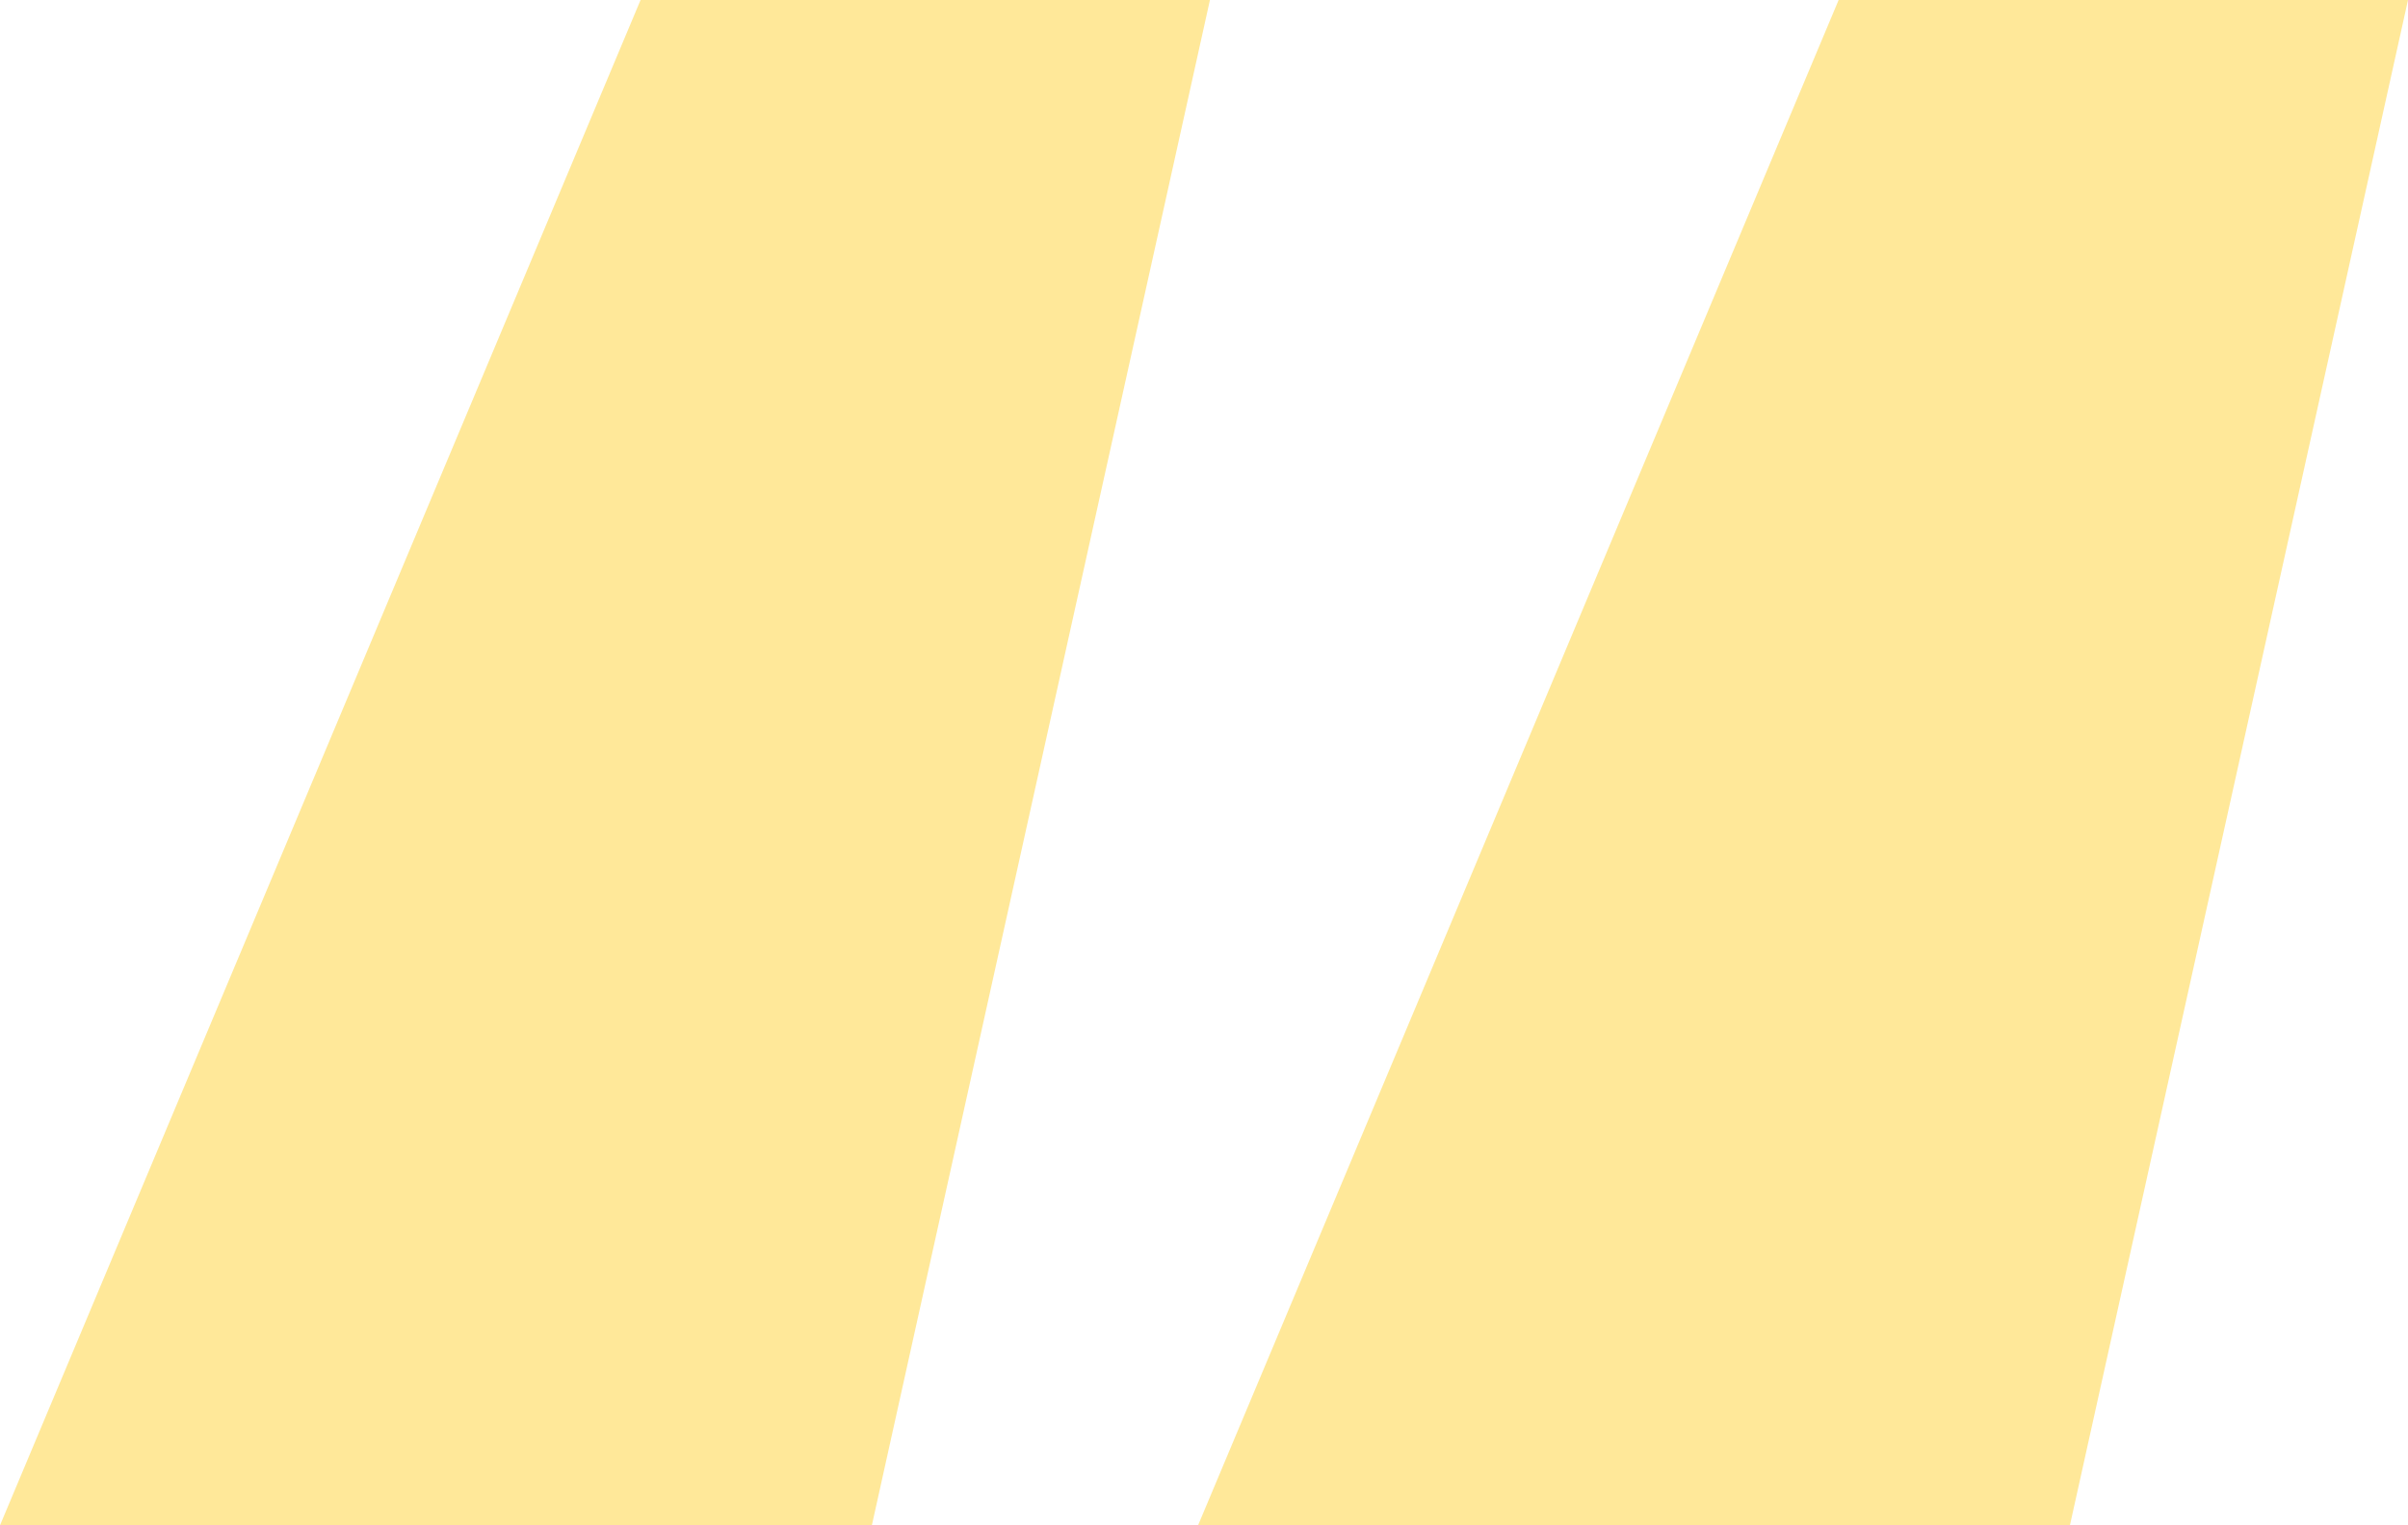 <svg width="60" height="38" viewBox="0 0 60 38" fill="none" xmlns="http://www.w3.org/2000/svg">
<path d="M15.961 0L0 38H21.724L30.148 0H15.961ZM45.813 0L29.852 38H51.576L60 0H45.813Z" fill="#FFC700" fill-opacity="0.4"/>
</svg>
